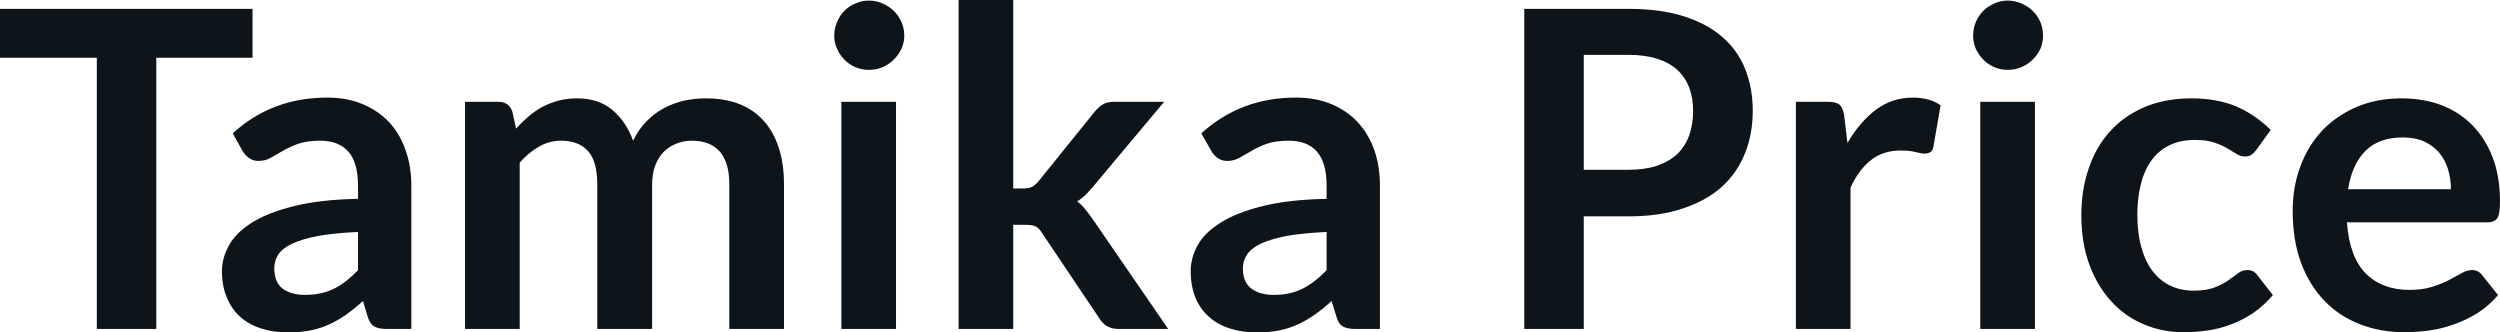 <svg fill="#0d141a" viewBox="0 0 129.881 17.273" height="100%" width="100%" xmlns="http://www.w3.org/2000/svg"><path preserveAspectRatio="none" d="M0 0.46L13.12 0.46L13.12 3.00L8.12 3.00L8.12 17.09L5.03 17.09L5.03 3.00L0 3.00L0 0.46ZM21.37 9.64L21.37 17.09L20.09 17.09Q19.69 17.09 19.46 16.97Q19.23 16.85 19.11 16.48L19.11 16.48L18.86 15.64Q18.41 16.04 17.98 16.35Q17.55 16.65 17.09 16.86Q16.63 17.07 16.11 17.17Q15.59 17.27 14.96 17.27L14.96 17.27Q14.21 17.27 13.58 17.07Q12.95 16.87 12.49 16.47Q12.04 16.07 11.79 15.47Q11.53 14.87 11.53 14.08L11.53 14.08Q11.53 13.41 11.89 12.76Q12.24 12.11 13.05 11.59Q13.87 11.06 15.23 10.72Q16.58 10.37 18.60 10.33L18.60 10.33L18.60 9.64Q18.60 8.45 18.10 7.88Q17.60 7.31 16.64 7.31L16.64 7.31Q15.95 7.31 15.49 7.47Q15.03 7.64 14.69 7.84Q14.35 8.04 14.06 8.20Q13.78 8.36 13.43 8.36L13.43 8.36Q13.14 8.36 12.94 8.21Q12.73 8.06 12.60 7.84L12.60 7.84L12.09 6.93Q14.12 5.07 17.00 5.07L17.00 5.07Q18.03 5.07 18.84 5.41Q19.65 5.75 20.22 6.35Q20.78 6.96 21.07 7.80Q21.37 8.64 21.37 9.64L21.37 9.64ZM15.85 15.32L15.85 15.32Q16.28 15.32 16.65 15.24Q17.02 15.16 17.35 15.00Q17.68 14.83 17.98 14.60Q18.29 14.36 18.60 14.04L18.60 14.04L18.60 12.05Q17.35 12.11 16.52 12.26Q15.69 12.42 15.18 12.66Q14.67 12.90 14.46 13.22Q14.25 13.55 14.25 13.93L14.25 13.93Q14.25 14.67 14.69 15.00Q15.13 15.32 15.85 15.32ZM27.00 17.09L24.16 17.09L24.16 5.29L25.90 5.29Q26.45 5.29 26.62 5.81L26.62 5.81L26.81 6.68Q27.12 6.34 27.46 6.05Q27.80 5.76 28.18 5.55Q28.57 5.35 29.01 5.23Q29.45 5.11 29.98 5.11L29.98 5.11Q31.10 5.11 31.81 5.71Q32.53 6.31 32.89 7.31L32.89 7.31Q33.17 6.73 33.58 6.31Q33.99 5.89 34.49 5.62Q34.98 5.36 35.54 5.23Q36.10 5.11 36.66 5.11L36.66 5.11Q37.64 5.11 38.40 5.40Q39.16 5.70 39.68 6.28Q40.19 6.85 40.46 7.68Q40.73 8.51 40.73 9.58L40.73 9.58L40.73 17.09L37.89 17.09L37.89 9.58Q37.89 8.45 37.40 7.88Q36.90 7.31 35.95 7.31L35.95 7.31Q35.51 7.31 35.14 7.46Q34.76 7.61 34.48 7.89Q34.20 8.18 34.04 8.60Q33.88 9.03 33.88 9.58L33.88 9.58L33.88 17.09L31.03 17.09L31.03 9.58Q31.03 8.39 30.55 7.85Q30.07 7.31 29.14 7.31L29.14 7.31Q28.53 7.31 28.00 7.62Q27.46 7.92 27.00 8.45L27.00 8.45L27.00 17.09ZM43.71 5.29L46.55 5.29L46.55 17.09L43.71 17.09L43.71 5.29ZM46.98 1.85L46.98 1.85Q46.98 2.22 46.83 2.54Q46.68 2.86 46.43 3.10Q46.18 3.35 45.85 3.49Q45.52 3.63 45.14 3.63L45.14 3.63Q44.77 3.63 44.44 3.49Q44.11 3.35 43.87 3.10Q43.63 2.86 43.49 2.54Q43.34 2.22 43.34 1.85L43.34 1.85Q43.34 1.47 43.49 1.14Q43.63 0.80 43.87 0.56Q44.11 0.32 44.44 0.18Q44.77 0.03 45.14 0.03L45.14 0.03Q45.52 0.03 45.85 0.18Q46.18 0.32 46.43 0.56Q46.68 0.80 46.83 1.14Q46.98 1.47 46.98 1.85ZM49.80 0L52.64 0L52.64 9.79L53.16 9.79Q53.45 9.79 53.61 9.71Q53.77 9.63 53.96 9.41L53.96 9.41L56.89 5.78Q57.09 5.55 57.30 5.42Q57.52 5.29 57.88 5.29L57.88 5.29L60.48 5.29L56.81 9.67Q56.61 9.91 56.41 10.11Q56.20 10.32 55.96 10.46L55.96 10.46Q56.20 10.64 56.38 10.87Q56.57 11.10 56.75 11.36L56.75 11.36L60.69 17.09L58.12 17.09Q57.79 17.09 57.56 16.97Q57.33 16.86 57.14 16.58L57.14 16.58L54.14 12.11Q53.97 11.84 53.80 11.76Q53.62 11.68 53.28 11.68L53.28 11.68L52.64 11.68L52.64 17.09L49.80 17.09L49.80 0ZM71.69 9.64L71.69 17.09L70.41 17.09Q70.01 17.09 69.78 16.97Q69.55 16.85 69.44 16.48L69.44 16.48L69.18 15.64Q68.74 16.04 68.30 16.35Q67.87 16.65 67.41 16.86Q66.95 17.07 66.44 17.17Q65.92 17.27 65.29 17.27L65.29 17.27Q64.54 17.27 63.91 17.07Q63.27 16.87 62.82 16.47Q62.36 16.07 62.11 15.47Q61.86 14.87 61.86 14.08L61.86 14.08Q61.86 13.41 62.21 12.76Q62.56 12.11 63.38 11.59Q64.19 11.06 65.55 10.72Q66.91 10.37 68.92 10.33L68.92 10.33L68.92 9.64Q68.92 8.45 68.42 7.88Q67.92 7.31 66.96 7.31L66.96 7.31Q66.27 7.31 65.81 7.47Q65.35 7.64 65.02 7.84Q64.68 8.04 64.39 8.20Q64.10 8.36 63.76 8.36L63.76 8.36Q63.47 8.36 63.26 8.21Q63.05 8.06 62.93 7.84L62.93 7.84L62.41 6.93Q64.45 5.07 67.32 5.07L67.32 5.07Q68.36 5.07 69.17 5.41Q69.98 5.75 70.54 6.35Q71.10 6.96 71.40 7.80Q71.69 8.64 71.69 9.64L71.69 9.64ZM66.17 15.32L66.17 15.32Q66.61 15.32 66.98 15.24Q67.34 15.16 67.67 15.00Q68.00 14.83 68.30 14.60Q68.61 14.36 68.92 14.04L68.92 14.04L68.92 12.05Q67.68 12.11 66.84 12.26Q66.01 12.42 65.50 12.66Q65.00 12.90 64.79 13.22Q64.57 13.55 64.57 13.93L64.57 13.93Q64.57 14.67 65.02 15.00Q65.46 15.32 66.17 15.32ZM84.61 11.24L82.28 11.24L82.28 17.09L79.19 17.09L79.19 0.46L84.61 0.46Q86.27 0.46 87.49 0.85Q88.71 1.24 89.50 1.94Q90.30 2.64 90.68 3.62Q91.06 4.60 91.06 5.76L91.06 5.76Q91.06 6.97 90.65 7.98Q90.25 8.98 89.45 9.71Q88.64 10.43 87.43 10.83Q86.23 11.24 84.61 11.24L84.61 11.24ZM82.28 2.85L82.28 8.82L84.61 8.82Q85.46 8.82 86.09 8.61Q86.72 8.39 87.14 8.00Q87.55 7.60 87.76 7.03Q87.96 6.46 87.96 5.76L87.96 5.76Q87.96 5.09 87.76 4.55Q87.55 4.01 87.14 3.63Q86.72 3.25 86.09 3.05Q85.46 2.85 84.61 2.85L84.61 2.85L82.28 2.85ZM96.14 17.09L93.30 17.09L93.30 5.29L94.97 5.29Q95.40 5.29 95.58 5.45Q95.75 5.61 95.81 6.00L95.81 6.00L95.98 7.43Q96.61 6.34 97.46 5.70Q98.31 5.07 99.37 5.07L99.37 5.07Q100.25 5.07 100.82 5.47L100.82 5.47L100.45 7.60Q100.42 7.81 100.30 7.89Q100.19 7.98 99.99 7.98L99.99 7.98Q99.82 7.98 99.52 7.90Q99.22 7.82 98.73 7.82L98.73 7.82Q97.84 7.82 97.21 8.31Q96.58 8.80 96.14 9.74L96.14 9.74L96.14 17.09ZM102.88 5.29L105.72 5.29L105.72 17.09L102.88 17.09L102.88 5.29ZM106.14 1.85L106.14 1.85Q106.14 2.22 106.00 2.54Q105.85 2.86 105.60 3.10Q105.35 3.35 105.02 3.49Q104.68 3.63 104.30 3.63L104.30 3.63Q103.94 3.63 103.61 3.49Q103.28 3.35 103.04 3.10Q102.80 2.86 102.65 2.54Q102.51 2.22 102.51 1.85L102.51 1.85Q102.51 1.47 102.65 1.14Q102.80 0.80 103.04 0.56Q103.28 0.32 103.61 0.18Q103.94 0.03 104.30 0.03L104.30 0.03Q104.68 0.03 105.02 0.18Q105.35 0.32 105.60 0.56Q105.85 0.80 106.00 1.14Q106.14 1.47 106.14 1.85ZM117.97 6.75L117.22 7.79Q117.09 7.95 116.97 8.04Q116.85 8.13 116.62 8.13L116.62 8.13Q116.40 8.13 116.20 8.00Q115.99 7.87 115.70 7.70Q115.41 7.53 115.02 7.40Q114.62 7.27 114.03 7.27L114.03 7.27Q113.29 7.27 112.72 7.54Q112.16 7.81 111.79 8.31Q111.41 8.82 111.23 9.54Q111.04 10.26 111.04 11.17L111.04 11.17Q111.04 12.11 111.25 12.85Q111.45 13.58 111.83 14.08Q112.21 14.58 112.75 14.84Q113.29 15.10 113.97 15.10L113.97 15.10Q114.64 15.10 115.06 14.93Q115.48 14.77 115.77 14.56Q116.06 14.36 116.27 14.20Q116.48 14.03 116.75 14.03L116.75 14.03Q117.09 14.03 117.27 14.29L117.27 14.29L118.08 15.33Q117.61 15.88 117.06 16.26Q116.51 16.63 115.91 16.85Q115.32 17.08 114.69 17.17Q114.06 17.26 113.44 17.26L113.44 17.26Q112.34 17.26 111.38 16.85Q110.41 16.45 109.69 15.66Q108.97 14.88 108.55 13.75Q108.13 12.62 108.13 11.17L108.13 11.17Q108.13 9.87 108.51 8.76Q108.88 7.65 109.61 6.84Q110.33 6.03 111.40 5.57Q112.47 5.11 113.86 5.11L113.86 5.11Q115.18 5.11 116.18 5.53Q117.17 5.96 117.97 6.75L117.97 6.75ZM124.78 5.11L124.78 5.11Q125.89 5.11 126.83 5.46Q127.77 5.82 128.44 6.50Q129.12 7.19 129.50 8.18Q129.88 9.18 129.88 10.45L129.88 10.45Q129.88 10.78 129.85 10.99Q129.82 11.20 129.75 11.32Q129.67 11.44 129.55 11.49Q129.42 11.55 129.23 11.55L129.23 11.55L121.93 11.55Q122.06 13.36 122.91 14.21Q123.76 15.06 125.17 15.06L125.17 15.06Q125.86 15.06 126.36 14.90Q126.86 14.74 127.23 14.55Q127.60 14.35 127.89 14.19Q128.17 14.03 128.43 14.03L128.43 14.03Q128.60 14.03 128.73 14.10Q128.86 14.17 128.95 14.29L128.95 14.29L129.78 15.33Q129.31 15.88 128.72 16.26Q128.13 16.63 127.49 16.85Q126.86 17.08 126.20 17.17Q125.53 17.26 124.91 17.26L124.91 17.26Q123.68 17.26 122.62 16.85Q121.57 16.45 120.78 15.65Q120.00 14.85 119.55 13.67Q119.11 12.49 119.11 10.94L119.11 10.94Q119.11 9.73 119.50 8.67Q119.89 7.60 120.62 6.81Q121.35 6.03 122.40 5.57Q123.45 5.11 124.78 5.11ZM124.83 7.14L124.83 7.14Q123.59 7.14 122.89 7.84Q122.19 8.54 121.99 9.83L121.99 9.83L127.33 9.83Q127.33 9.28 127.18 8.79Q127.03 8.30 126.72 7.93Q126.41 7.57 125.94 7.35Q125.47 7.14 124.83 7.14Z"></path></svg>